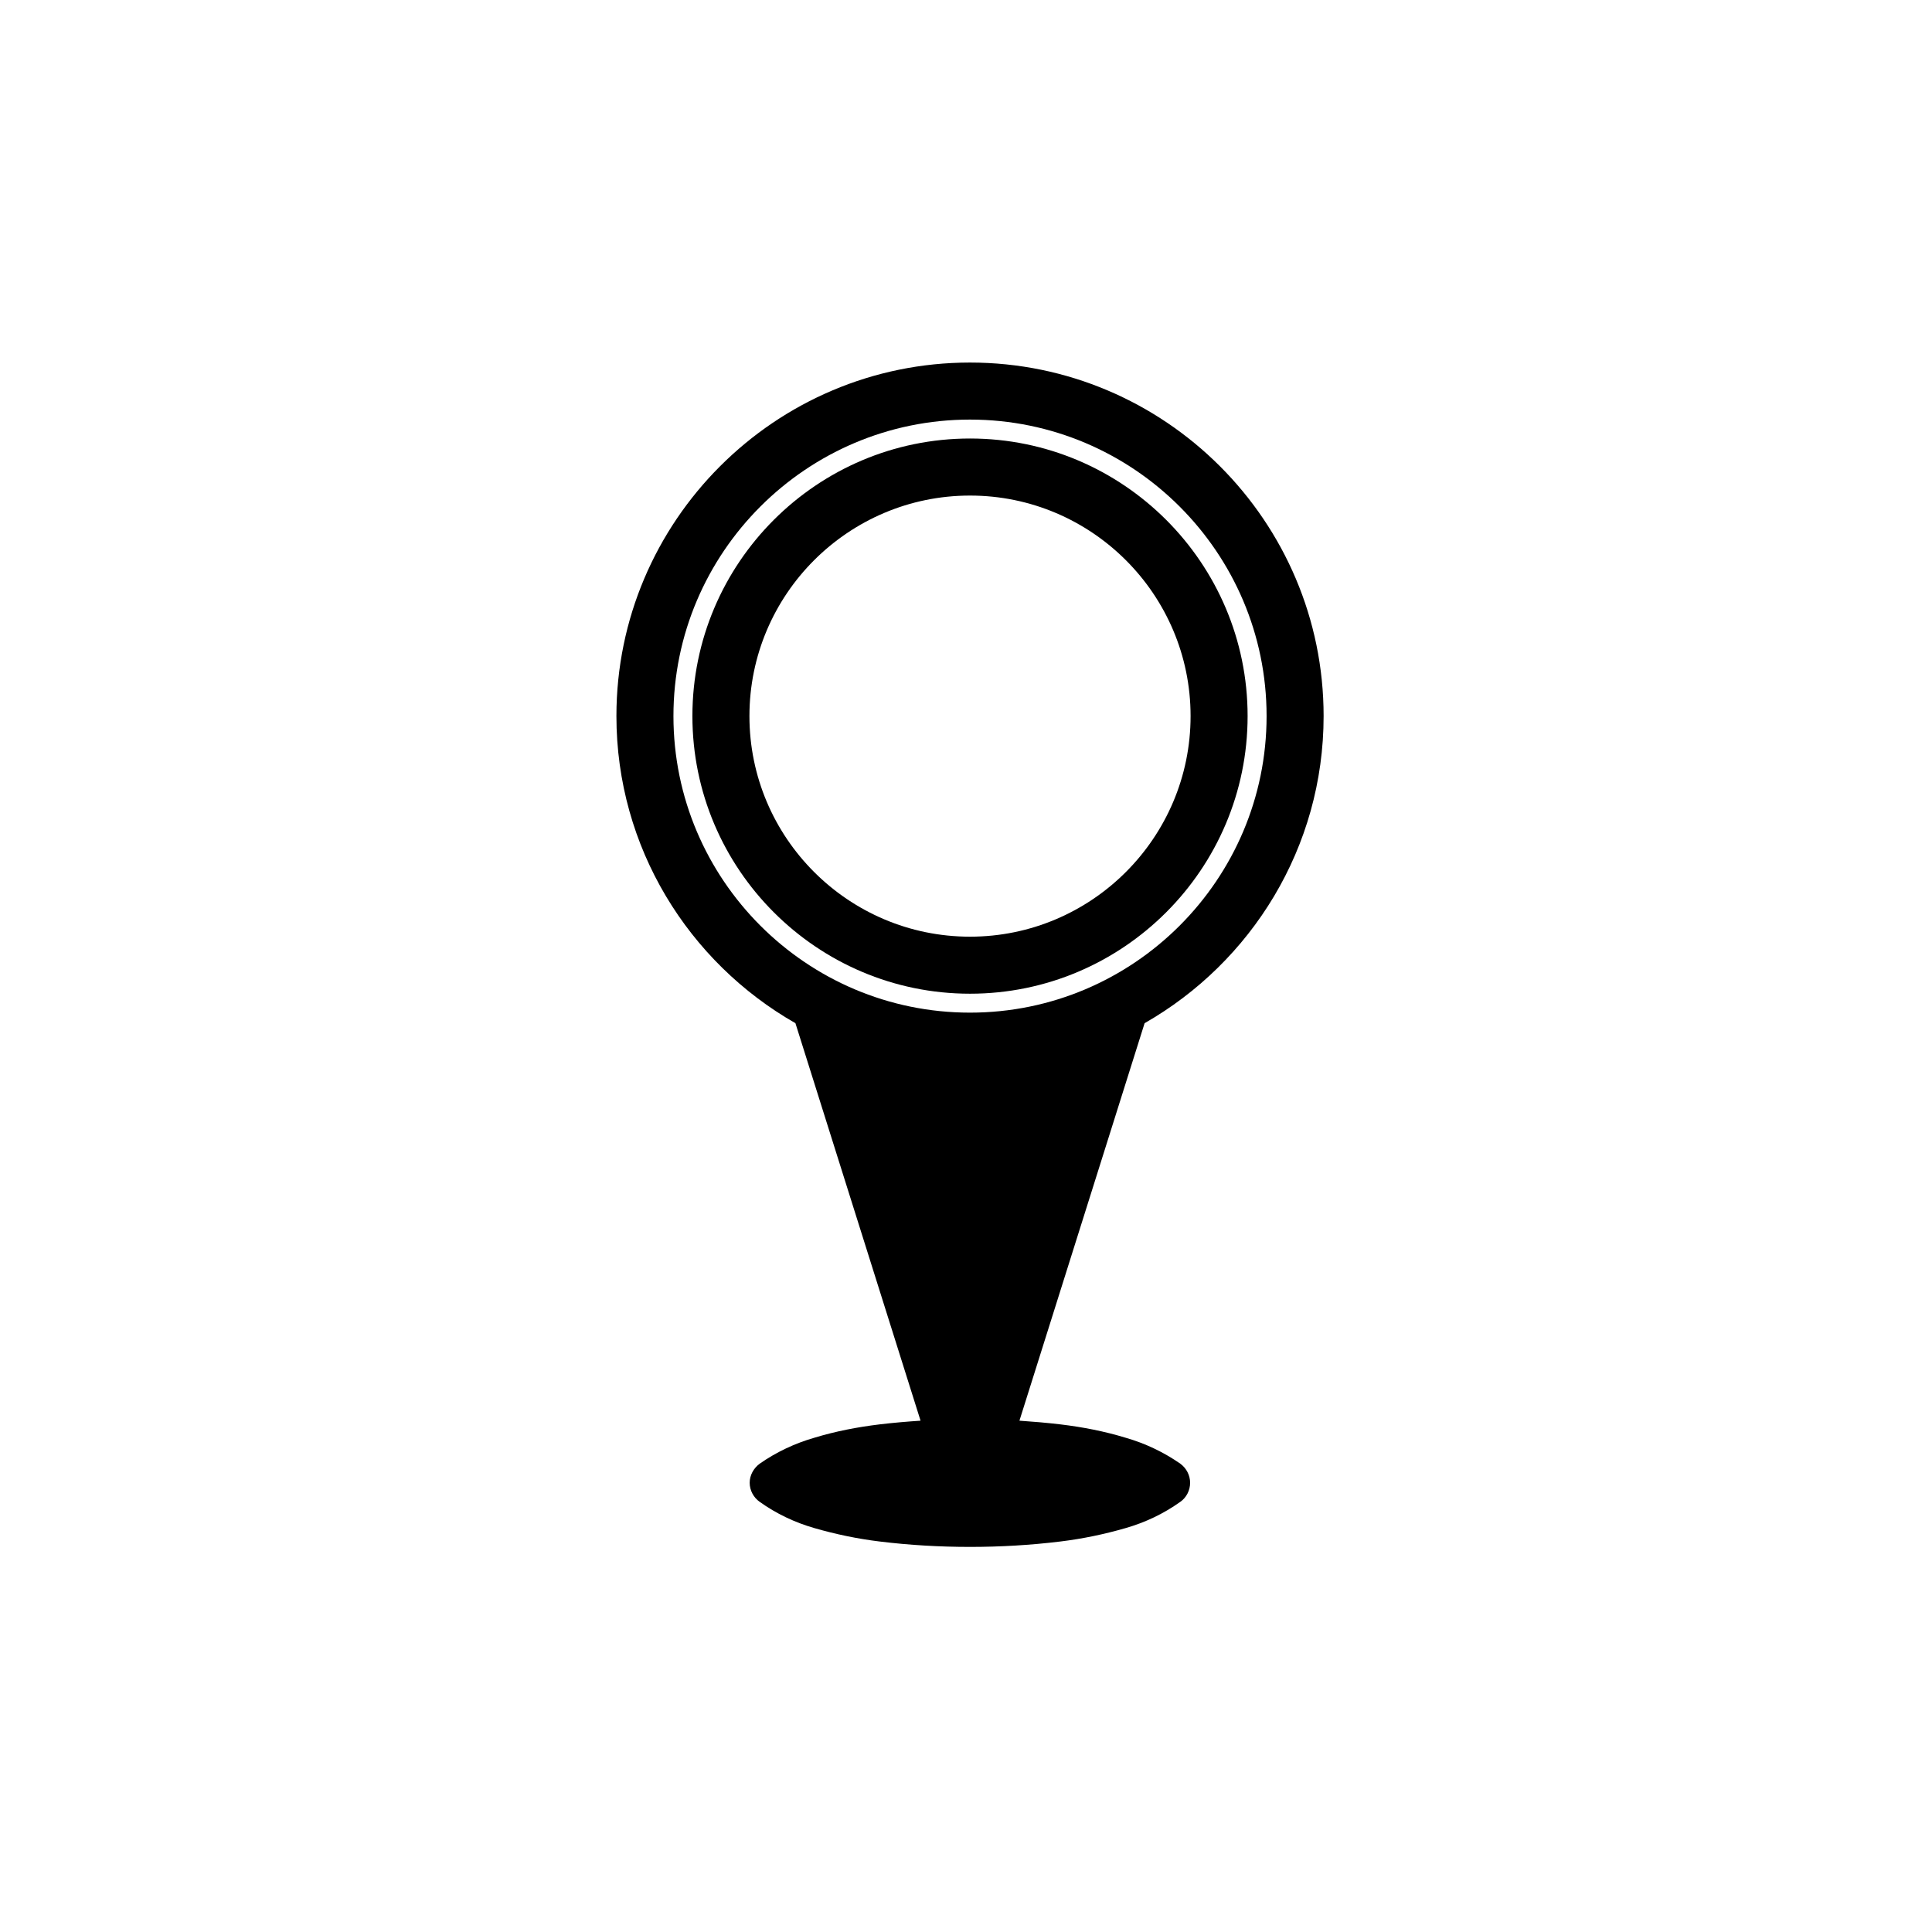 <?xml version="1.0" encoding="UTF-8"?>
<!-- Uploaded to: ICON Repo, www.iconrepo.com, Generator: ICON Repo Mixer Tools -->
<svg fill="#000000" width="800px" height="800px" version="1.1" viewBox="144 144 512 512" xmlns="http://www.w3.org/2000/svg">
 <g>
  <path d="m401.06 240.08c-51.664 0-93.703 42.027-93.703 93.688 0 34.84 19.148 65.238 47.438 81.387l33.16 105.34c-3.641 0.246-7.269 0.551-10.879 0.984-5.856 0.711-11.629 1.82-17.246 3.531-5.211 1.496-10.117 3.82-14.516 6.887-1.602 1.199-2.641 3.059-2.641 5.059s1.039 3.914 2.641 5.039c4.402 3.148 9.309 5.473 14.516 6.969 5.621 1.621 11.391 2.832 17.246 3.543 7.934 0.973 15.965 1.438 23.98 1.438 8.027 0 16.035-0.465 23.988-1.438 5.856-0.711 11.621-1.918 17.242-3.543 5.219-1.496 10.105-3.82 14.516-6.969 1.613-1.125 2.59-3.043 2.59-5.039 0-1.996-0.973-3.859-2.59-5.059-4.41-3.066-9.297-5.391-14.516-6.887-5.617-1.715-11.387-2.828-17.242-3.531-3.648-0.434-7.262-0.734-10.883-0.984l33.172-105.34c28.285-16.152 47.438-46.547 47.438-81.387 0-51.66-42.035-93.688-93.711-93.688zm0 172.28c-43.336 0-78.59-35.258-78.59-78.59 0-43.328 35.258-78.574 78.59-78.574 43.336 0 78.598 35.246 78.598 78.574 0 43.34-35.262 78.59-78.598 78.59z"/>
  <path d="m401.06 260.21c-40.566 0-73.566 32.996-73.566 73.551 0 40.57 33 73.582 73.566 73.582s73.57-33.008 73.57-73.582c0-40.555-33-73.551-73.57-73.551zm0 132.02c-32.23 0-58.453-26.227-58.453-58.461 0-32.223 26.223-58.438 58.453-58.438 32.234 0 58.457 26.215 58.457 58.438 0 32.238-26.223 58.461-58.457 58.461z"/>
 </g>
</svg>